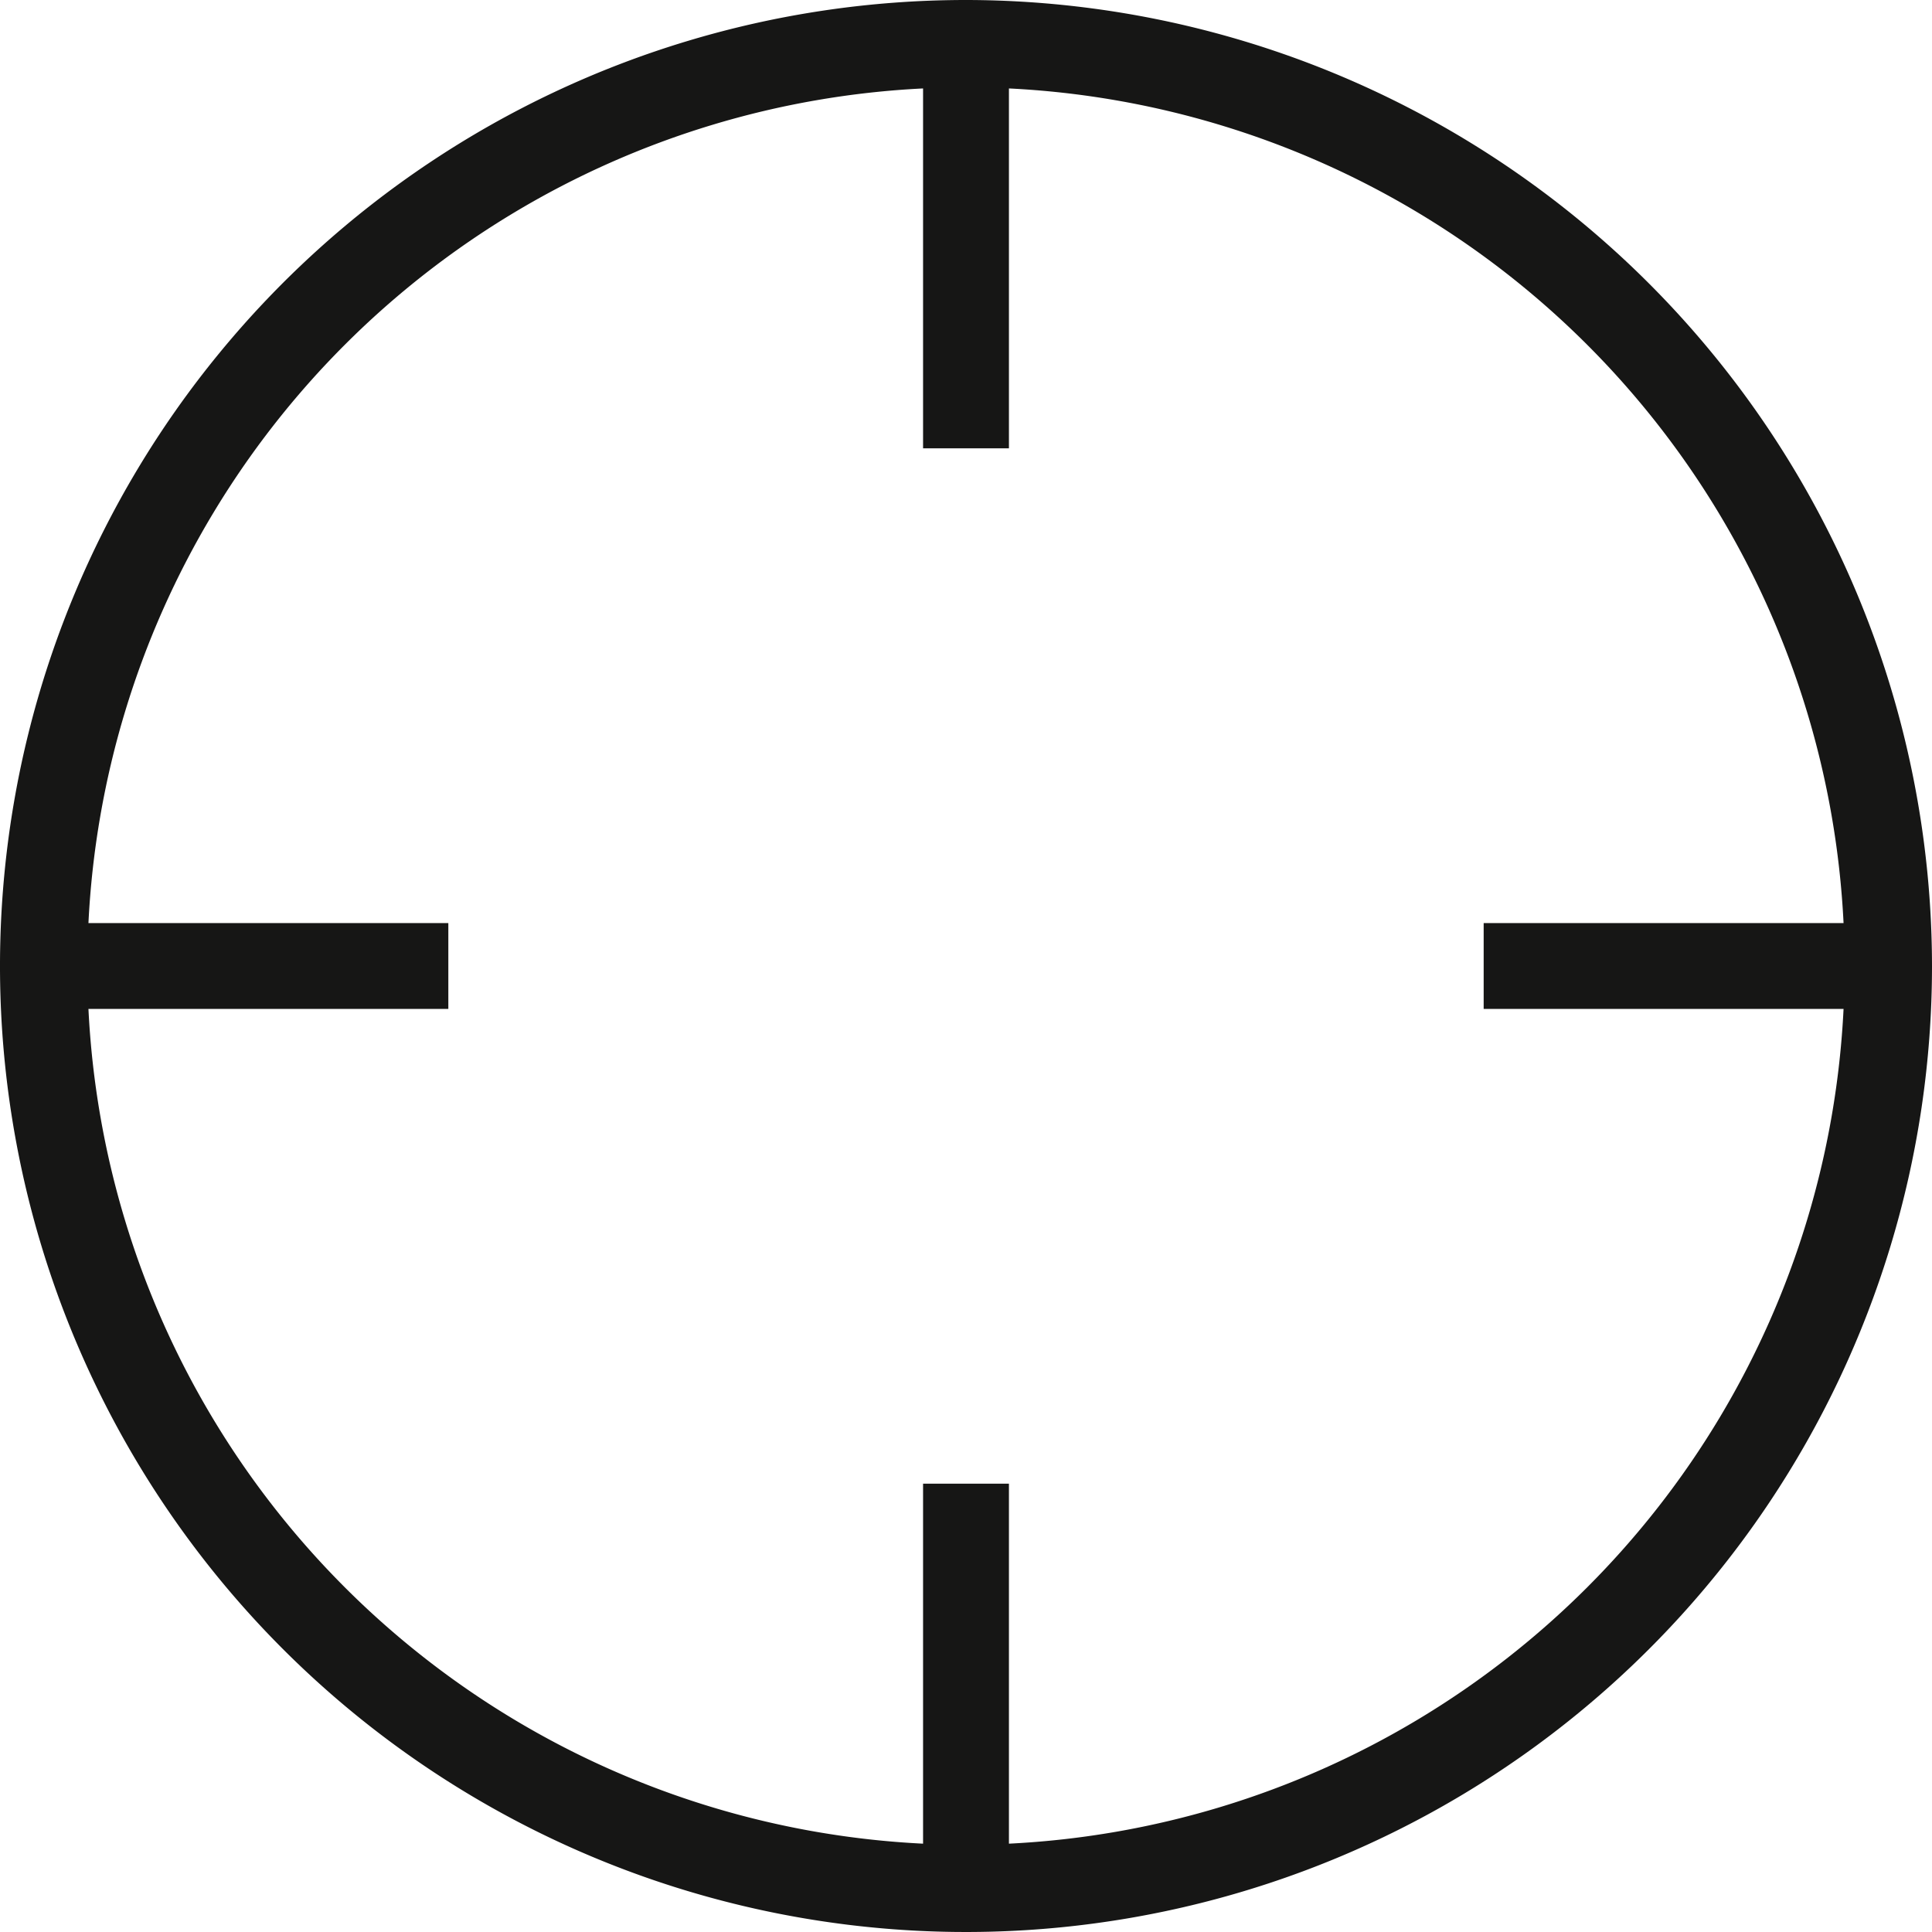 <svg xmlns="http://www.w3.org/2000/svg" xmlns:xlink="http://www.w3.org/1999/xlink" width="18" height="18" viewBox="0 0 18 18">
  <defs>
    <clipPath id="clip-path">
      <rect id="Rectangle_301" data-name="Rectangle 301" width="18" height="18" fill="none"/>
    </clipPath>
  </defs>
  <g id="Géoloc" transform="translate(0 0)">
    <g id="Groupe_89" data-name="Groupe 89" transform="translate(0 0)" clip-path="url(#clip-path)">
      <path id="Tracé_14066" data-name="Tracé 14066" d="M9,0a9,9,0,1,0,9,9A9.01,9.01,0,0,0,9,0m8.176,9.4A8.188,8.188,0,0,1,9.4,17.177V13.823H8.6v3.354A8.188,8.188,0,0,1,.824,9.4H4.177V8.6H.824A8.188,8.188,0,0,1,8.6.824V4.177H9.4V.824A8.188,8.188,0,0,1,17.176,8.6H13.823V9.4Z" transform="translate(0 0)" fill="#161615"/>
    </g>
  </g>
</svg>